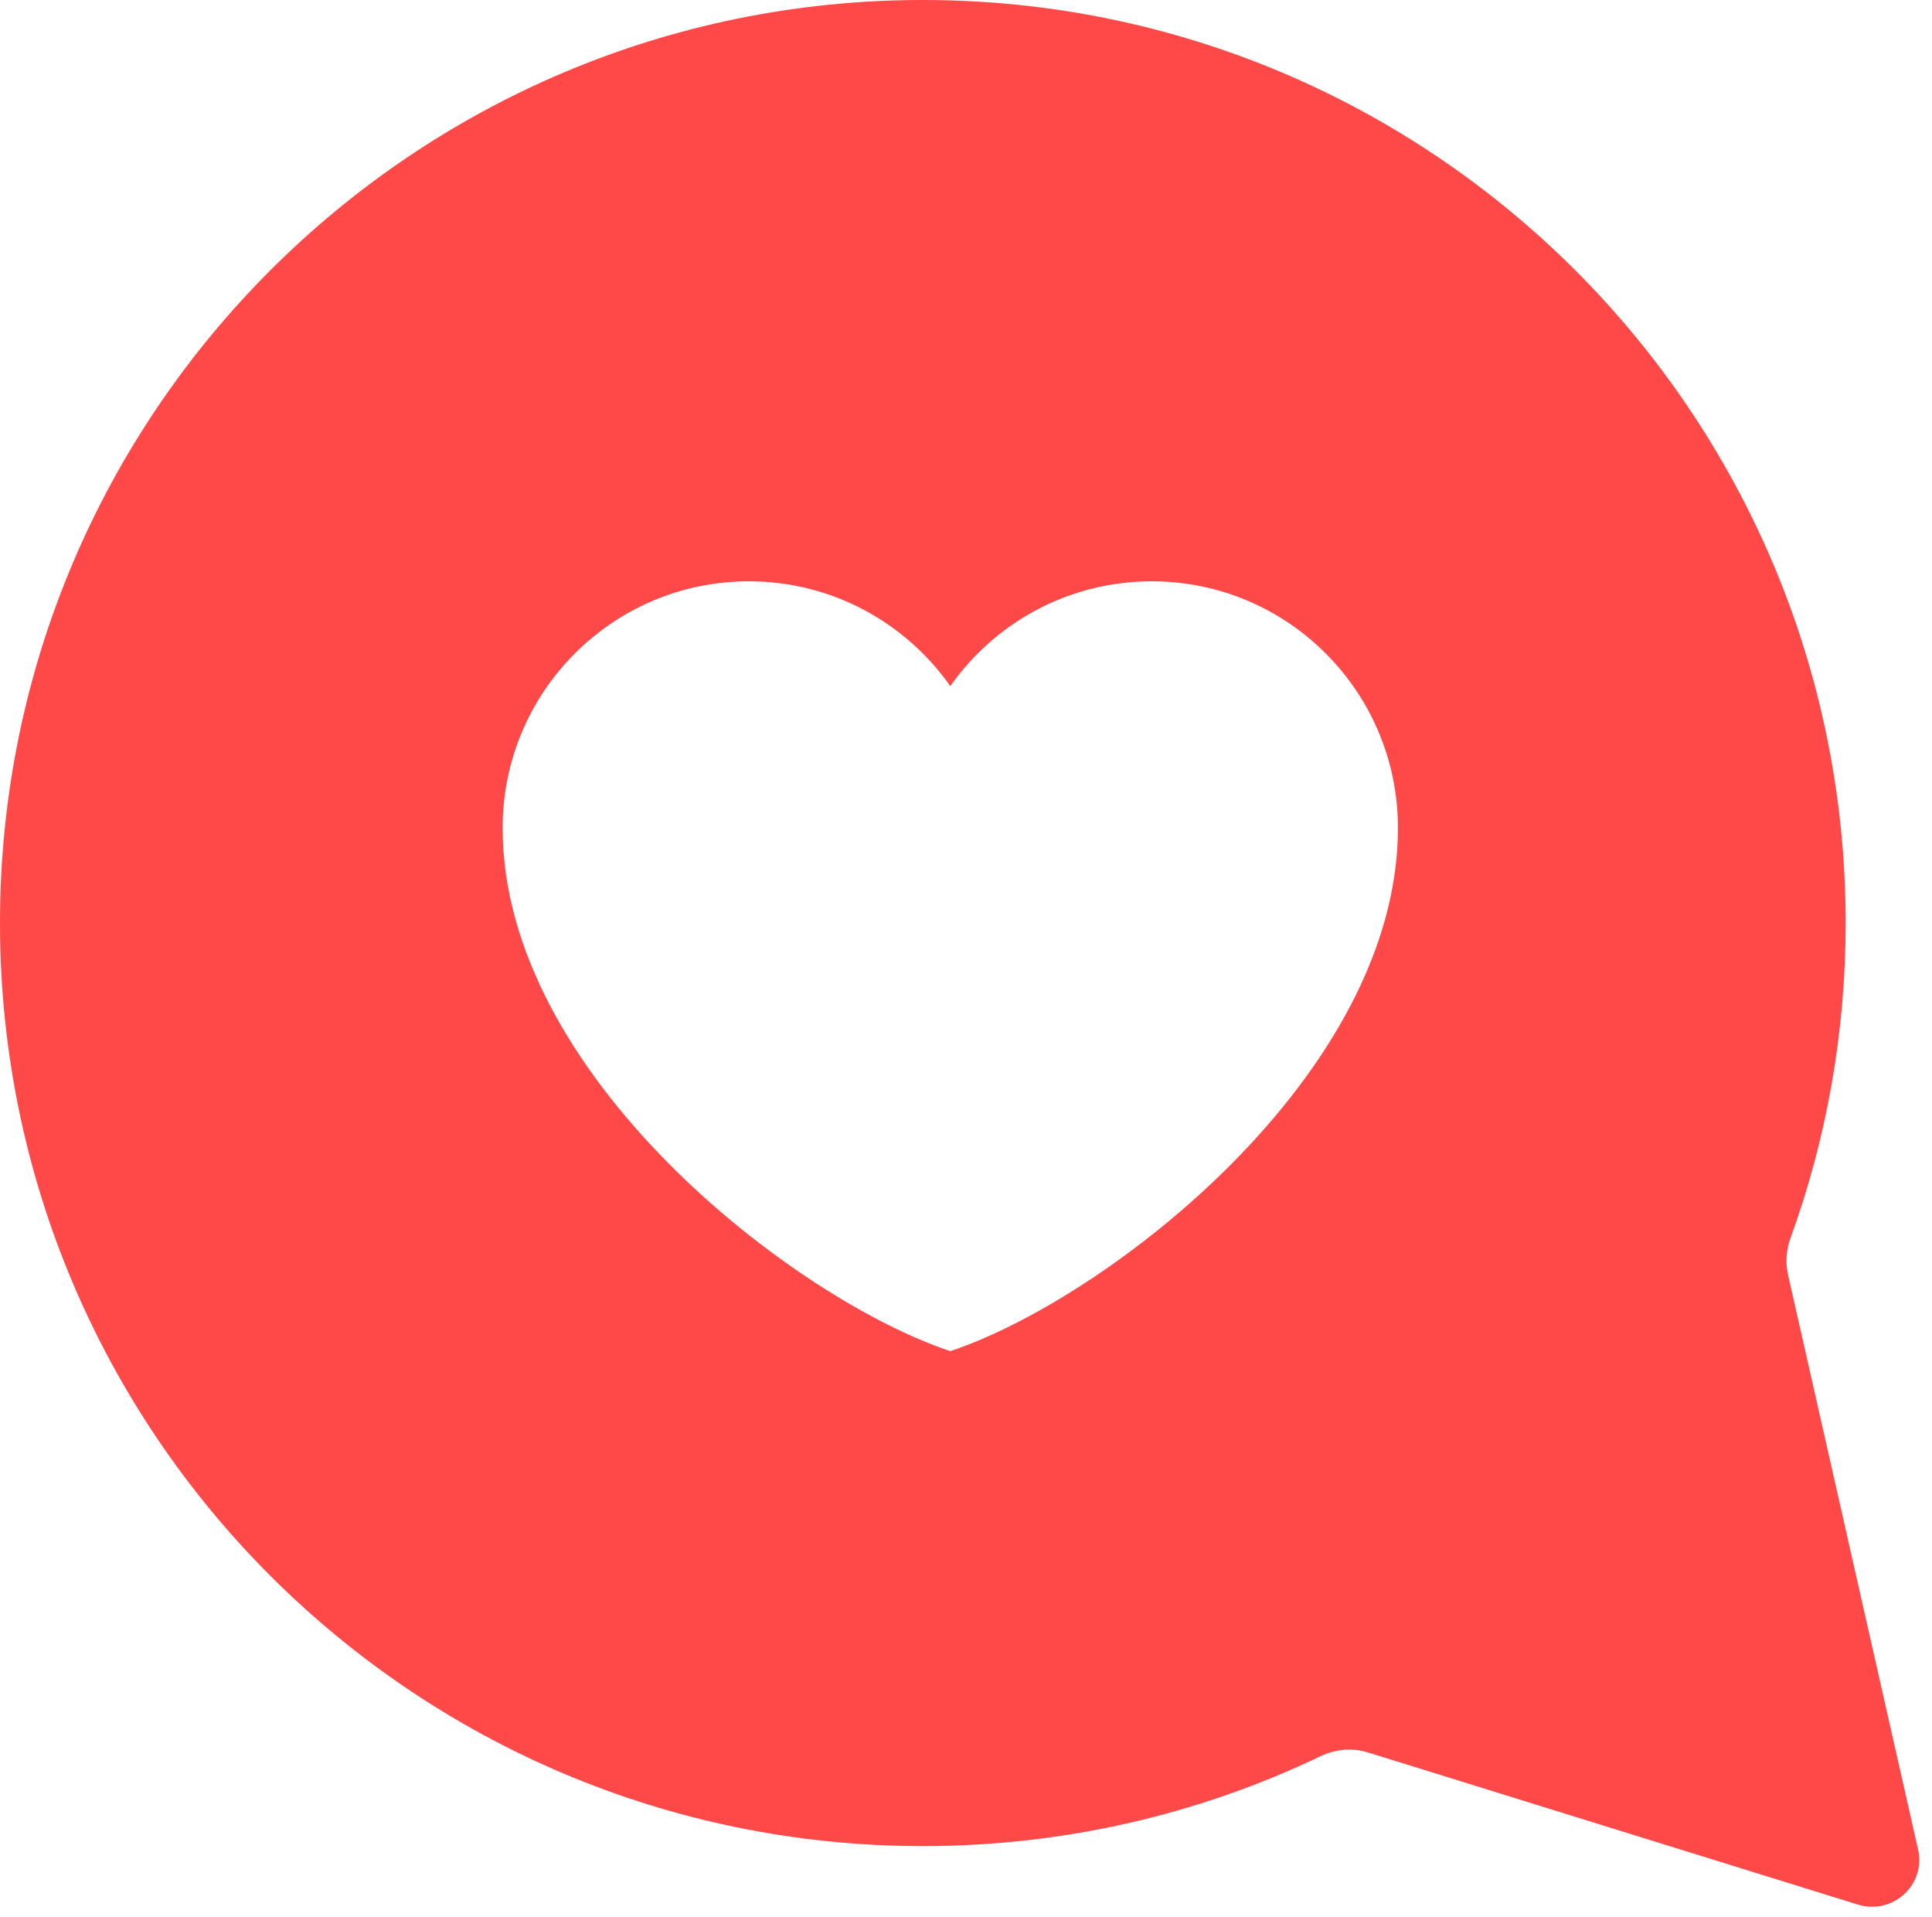 <?xml version="1.0" encoding="UTF-8"?> <svg xmlns="http://www.w3.org/2000/svg" width="123" height="122" viewBox="0 0 123 122" fill="none"> <g filter="url(#filter0_ii_832_961)"> <path fill-rule="evenodd" clip-rule="evenodd" d="M113.834 81.133C113.659 80.358 113.722 79.549 113.993 78.802C116.264 72.545 117.503 65.793 117.503 58.752C117.503 26.304 91.199 0 58.752 0C26.304 0 0 26.304 0 58.752C0 91.199 26.304 117.503 58.752 117.503C67.817 117.503 76.403 115.45 84.069 111.784C85.013 111.332 86.092 111.232 87.091 111.543L118.273 121.224C120.488 121.912 122.624 119.97 122.116 117.727L113.834 81.133Z" fill="#FF4949"></path> </g> <path d="M47.675 37C39.018 37 32 44.03 32 52.702C32 68.405 50.525 82.68 60.5 86C70.475 82.68 89 68.405 89 52.702C89 44.03 81.982 37 73.325 37C68.023 37 63.337 39.636 60.5 43.672C57.663 39.636 52.976 37 47.675 37Z" fill="white"></path> <defs> <filter id="filter0_ii_832_961" x="-4" y="-4" width="130.192" height="129.365" filterUnits="userSpaceOnUse" color-interpolation-filters="sRGB"> <feFlood flood-opacity="0" result="BackgroundImageFix"></feFlood> <feBlend mode="normal" in="SourceGraphic" in2="BackgroundImageFix" result="shape"></feBlend> <feColorMatrix in="SourceAlpha" type="matrix" values="0 0 0 0 0 0 0 0 0 0 0 0 0 0 0 0 0 0 127 0" result="hardAlpha"></feColorMatrix> <feOffset dx="-4" dy="-4"></feOffset> <feGaussianBlur stdDeviation="4"></feGaussianBlur> <feComposite in2="hardAlpha" operator="arithmetic" k2="-1" k3="1"></feComposite> <feColorMatrix type="matrix" values="0 0 0 0 0.839 0 0 0 0 0.18 0 0 0 0 0.18 0 0 0 1 0"></feColorMatrix> <feBlend mode="normal" in2="shape" result="effect1_innerShadow_832_961"></feBlend> <feColorMatrix in="SourceAlpha" type="matrix" values="0 0 0 0 0 0 0 0 0 0 0 0 0 0 0 0 0 0 127 0" result="hardAlpha"></feColorMatrix> <feOffset dx="4" dy="4"></feOffset> <feGaussianBlur stdDeviation="4"></feGaussianBlur> <feComposite in2="hardAlpha" operator="arithmetic" k2="-1" k3="1"></feComposite> <feColorMatrix type="matrix" values="0 0 0 0 1 0 0 0 0 0.439 0 0 0 0 0.439 0 0 0 1 0"></feColorMatrix> <feBlend mode="normal" in2="effect1_innerShadow_832_961" result="effect2_innerShadow_832_961"></feBlend> </filter> </defs> </svg> 
